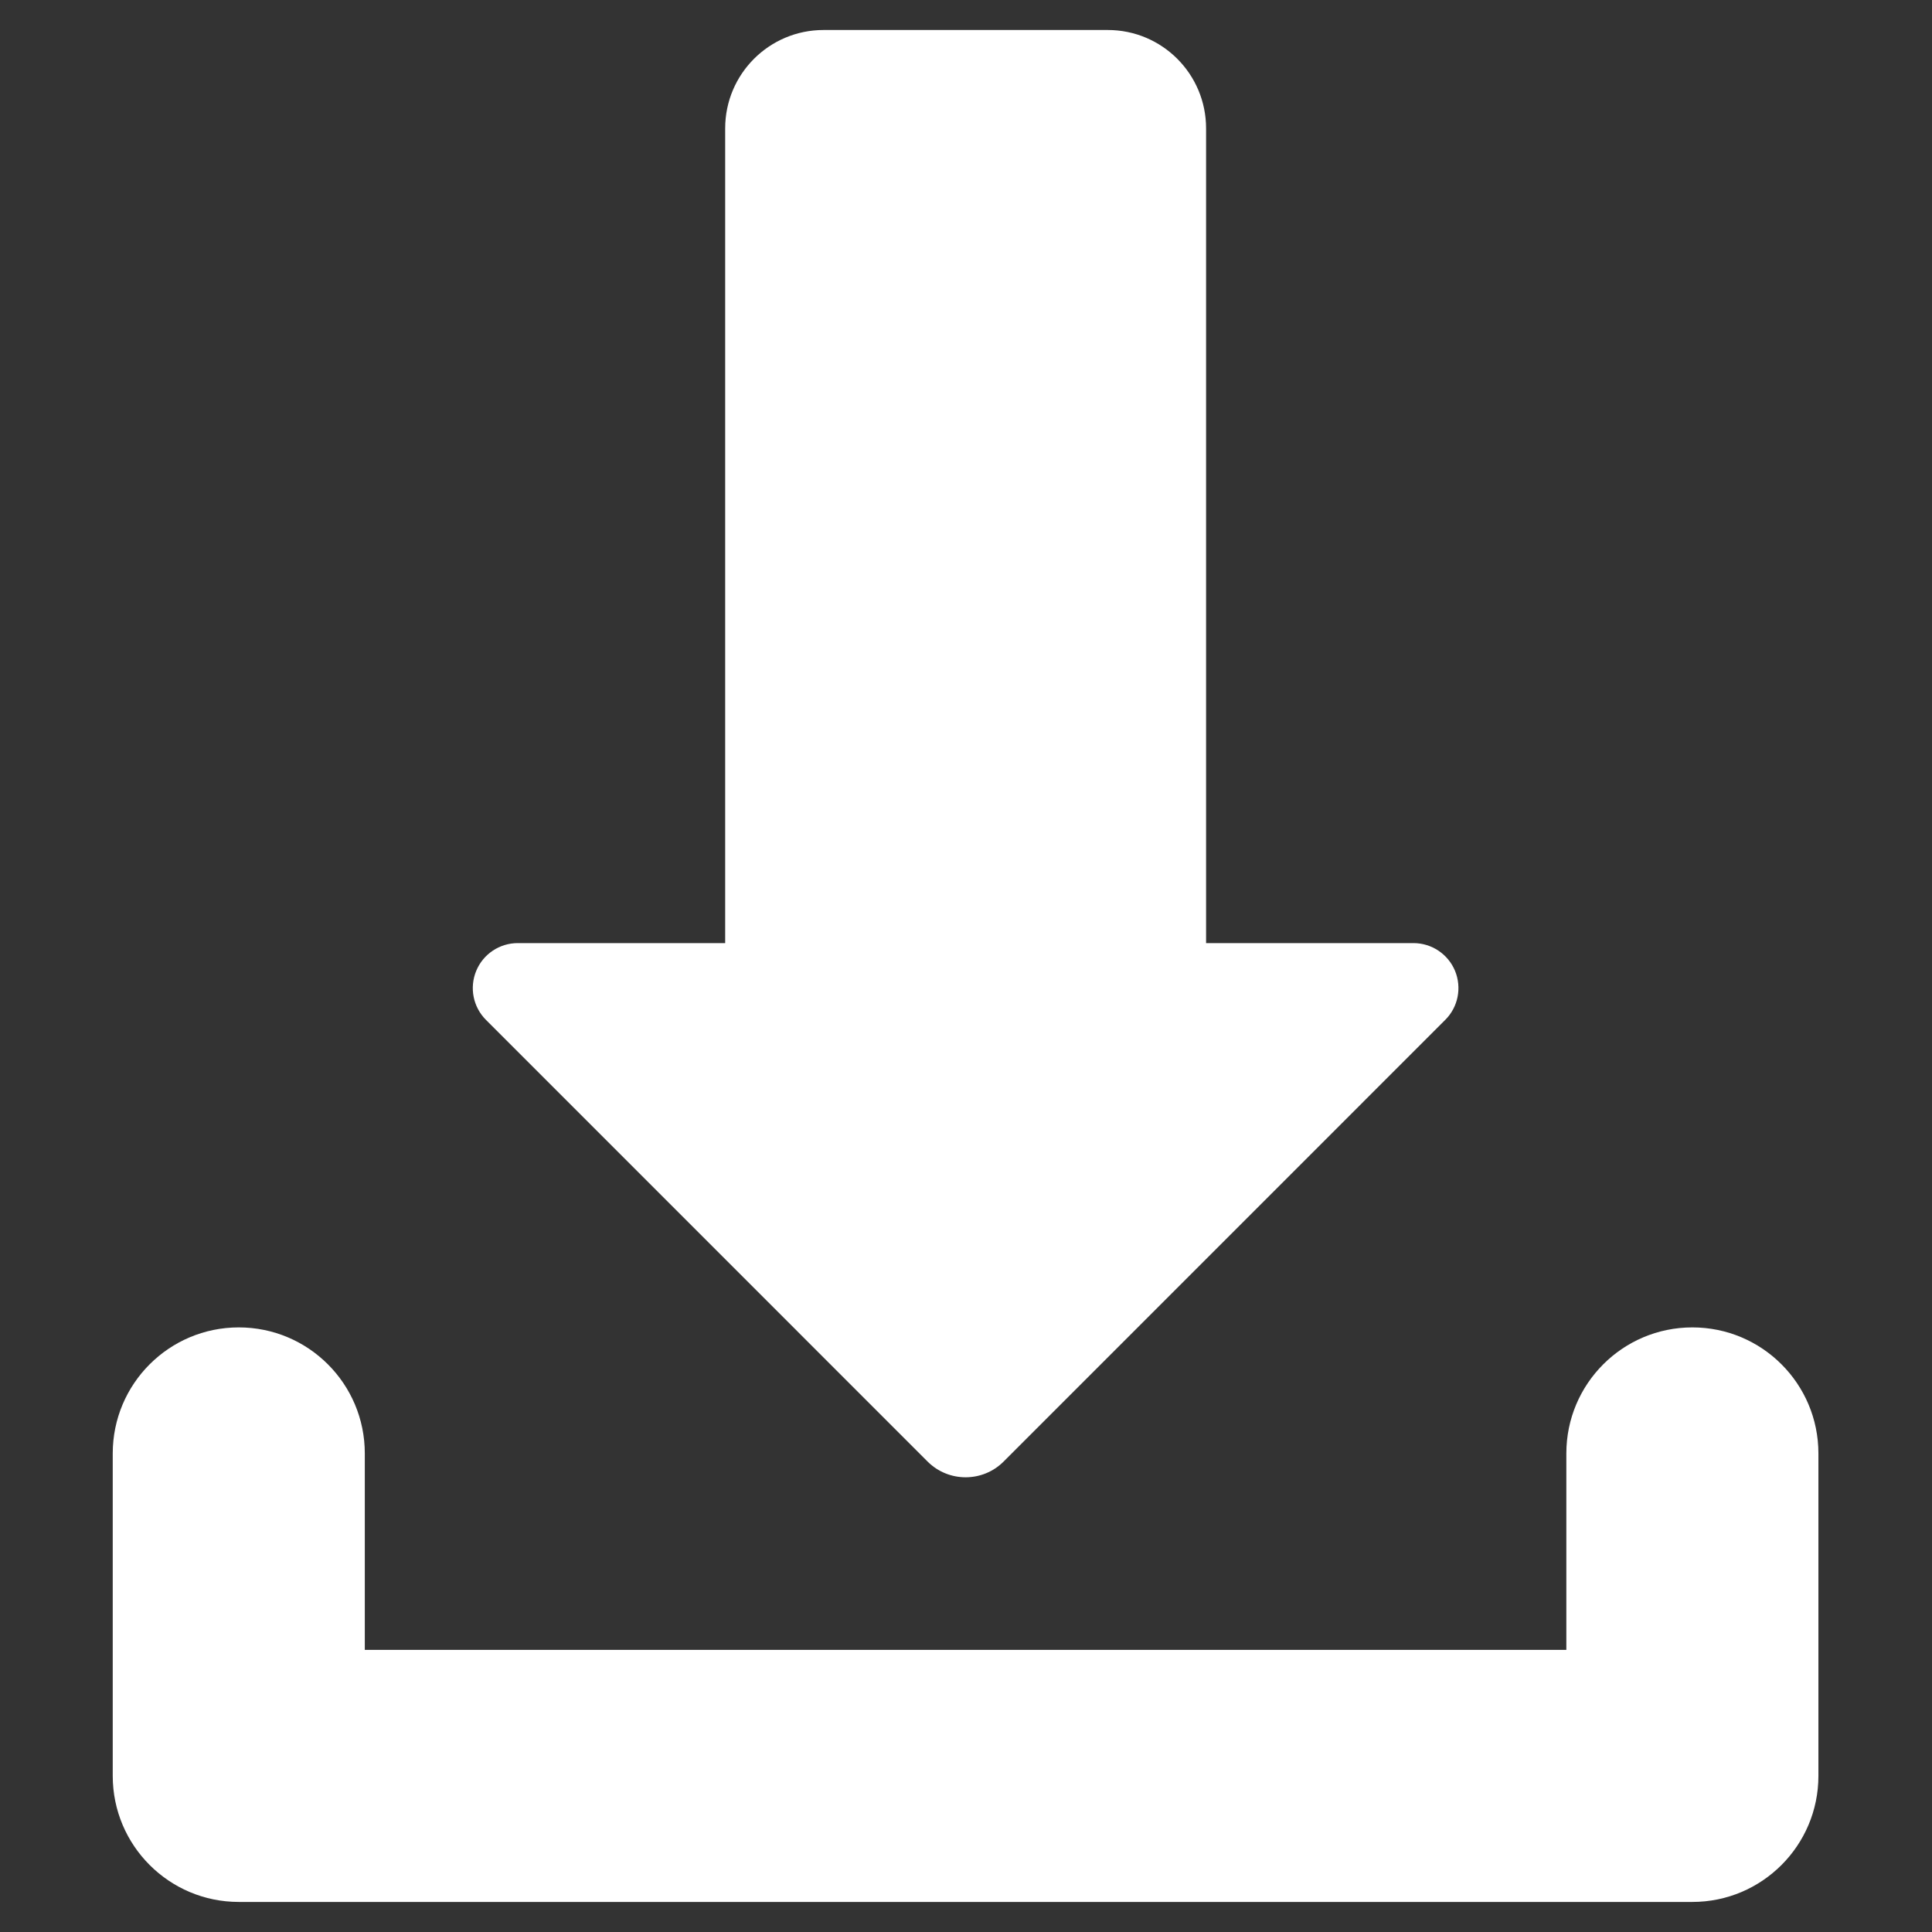 <svg width="34" height="34" viewBox="0 0 34 34" fill="none" xmlns="http://www.w3.org/2000/svg">
<rect x="0" y="0" width="34" height="34" fill="#333333" stroke="none"/>
<path d="M29.783 23.36C28.558 23.36 27.565 24.353 27.565 25.578V29.035H6.42V25.578C6.42 24.353 5.427 23.36 4.202 23.36C2.977 23.36 1.984 24.353 1.984 25.578V31.253C1.984 32.477 2.977 33.471 4.202 33.471H29.783C31.008 33.471 32.001 32.477 32.001 31.253V25.578C32.001 24.353 31.008 23.36 29.783 23.36Z" fill="white"/>
<path d="M16.324 25.721C16.693 26.09 17.293 26.09 17.662 25.721L25.434 17.948C25.661 17.722 25.728 17.382 25.606 17.085C25.483 16.79 25.195 16.597 24.874 16.597H21.225V2.259C21.225 1.303 20.451 0.528 19.495 0.528H14.493C13.537 0.528 12.762 1.303 12.762 2.259V16.597H9.112C8.791 16.597 8.503 16.79 8.381 17.085C8.258 17.382 8.326 17.722 8.552 17.948L16.324 25.721Z" fill="white"/>
</svg>
